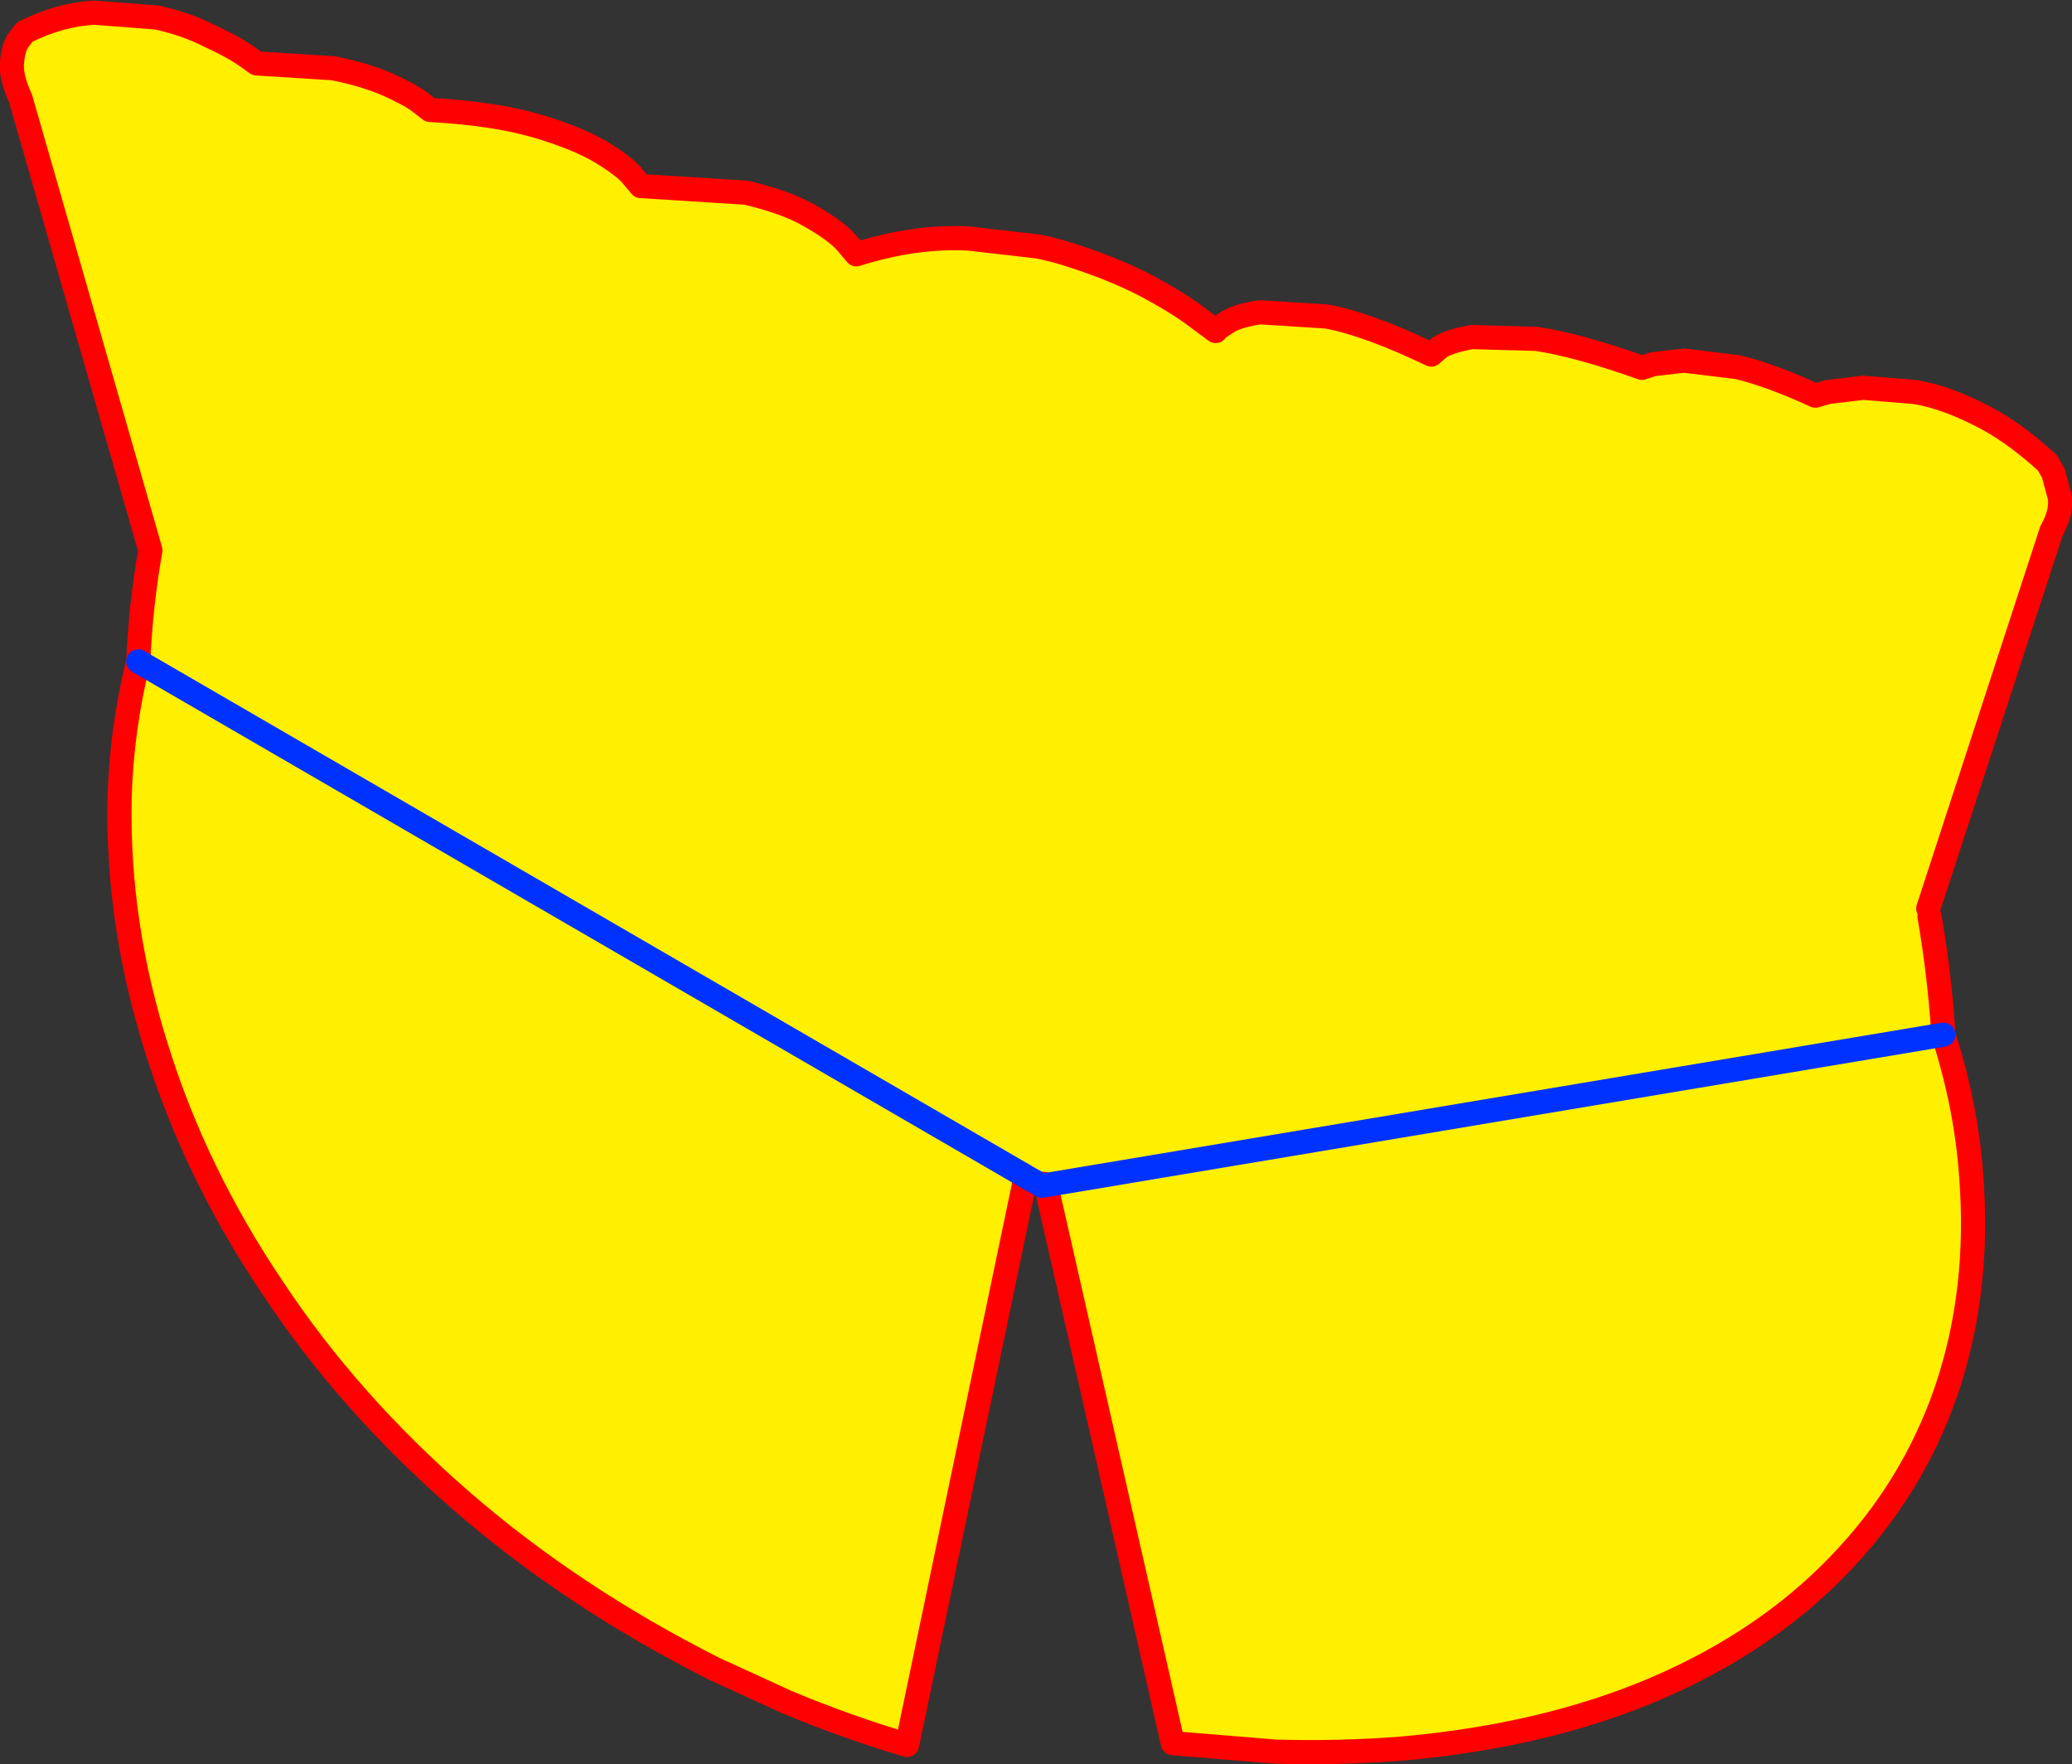 <?xml version="1.0" encoding="UTF-8" standalone="no"?>
<svg xmlns:xlink="http://www.w3.org/1999/xlink" height="146.05px" width="171.55px" xmlns="http://www.w3.org/2000/svg">
  <rect width="100%" height="100%" fill="#333333" stroke="none"/>
  <g transform="matrix(1.0, 0.0, 0.0, 1.0, -118.0, -267.7)">
    <path d="M202.85 365.45 L193.1 412.15 Q188.05 410.65 183.15 408.6 L177.15 405.85 Q165.35 399.9 156.15 391.9 146.9 383.85 140.6 374.35 134.2 364.85 131.0 354.6 127.7 344.25 127.9 333.85 128.05 328.1 129.45 322.45 L129.45 322.4 Q129.65 317.8 130.45 313.25 L119.7 275.85 Q118.85 274.0 119.0 272.8 119.1 271.6 119.55 271.0 L120.05 270.35 Q122.95 268.9 125.8 268.75 L131.0 269.15 Q133.45 269.7 135.3 270.65 137.15 271.5 138.2 272.2 L139.25 272.95 145.6 273.35 Q148.3 273.9 150.1 274.7 151.8 275.45 152.7 276.1 L153.6 276.8 Q158.9 277.1 162.35 278.1 165.75 279.1 167.7 280.25 169.6 281.4 170.3 282.2 L171.05 283.1 179.75 283.65 Q183.2 284.45 185.2 285.65 187.2 286.8 188.05 287.75 L188.9 288.75 Q193.8 287.2 198.25 287.45 L203.9 288.1 Q205.2 288.35 206.45 288.75 210.1 289.9 212.9 291.35 215.6 292.8 217.1 293.95 L218.65 295.1 Q218.6 295.0 219.5 294.45 220.3 293.85 222.3 293.55 L227.85 293.9 Q231.3 294.55 236.5 297.05 L237.2 296.45 Q237.95 295.95 239.85 295.6 L245.2 295.75 Q248.6 296.25 253.95 298.15 L254.85 297.85 257.45 297.55 261.9 298.1 Q264.6 298.75 268.3 300.45 L269.35 300.15 272.25 299.8 276.55 300.15 Q278.95 300.55 281.75 301.95 284.55 303.3 287.5 306.0 L288.0 306.85 288.55 308.9 Q288.7 310.15 287.85 311.65 L277.65 342.9 277.75 343.55 Q278.6 348.5 278.9 353.3 L278.9 353.35 Q280.8 359.3 281.2 365.0 281.95 374.55 279.15 382.8 276.35 390.95 270.25 397.25 264.15 403.6 255.05 407.5 245.9 411.4 234.05 412.45 228.9 412.85 223.6 412.7 L215.1 412.0 204.6 365.8 204.4 365.7 202.85 365.05 202.7 364.95 202.85 365.45 M278.9 353.35 L204.6 365.8 278.9 353.35 M202.7 364.95 L129.45 322.45 202.7 364.95" fill="#fff000" fill-rule="evenodd" stroke="none"/>
    <path d="M202.85 365.45 L193.1 412.15 Q188.05 410.65 183.15 408.6 L177.15 405.85 Q165.35 399.9 156.15 391.9 146.9 383.85 140.6 374.35 134.2 364.85 131.0 354.6 127.7 344.25 127.9 333.85 128.05 328.1 129.45 322.45 L129.45 322.4 Q129.65 317.8 130.45 313.25 L119.7 275.85 Q118.85 274.0 119.0 272.8 119.1 271.6 119.55 271.0 L120.05 270.35 Q122.95 268.9 125.8 268.75 L131.0 269.15 Q133.45 269.7 135.3 270.65 137.15 271.5 138.2 272.2 L139.25 272.95 145.6 273.35 Q148.3 273.9 150.1 274.7 151.8 275.45 152.7 276.1 L153.6 276.8 Q158.9 277.1 162.35 278.1 165.75 279.1 167.7 280.25 169.6 281.4 170.3 282.2 L171.05 283.1 179.75 283.65 Q183.2 284.45 185.2 285.65 187.2 286.8 188.05 287.75 L188.9 288.75 Q193.8 287.2 198.25 287.45 L203.9 288.1 Q205.2 288.35 206.45 288.75 210.1 289.9 212.9 291.35 215.6 292.8 217.1 293.95 L218.65 295.1 Q218.6 295.0 219.5 294.45 220.3 293.85 222.3 293.55 L227.85 293.9 Q231.3 294.55 236.5 297.05 L237.2 296.45 Q237.95 295.95 239.85 295.6 L245.2 295.75 Q248.6 296.25 253.95 298.15 L254.85 297.85 257.45 297.55 261.9 298.1 Q264.6 298.75 268.3 300.45 L269.35 300.15 272.25 299.8 276.55 300.15 Q278.95 300.55 281.75 301.95 284.55 303.3 287.5 306.0 L288.0 306.85 288.55 308.9 Q288.7 310.15 287.85 311.65 L277.65 342.9 M277.75 343.55 Q278.6 348.5 278.9 353.3 L278.9 353.35 Q280.8 359.3 281.2 365.0 281.95 374.55 279.15 382.8 276.35 390.95 270.25 397.25 264.15 403.6 255.05 407.5 245.9 411.4 234.05 412.45 228.9 412.85 223.6 412.7 L215.1 412.0 204.6 365.8 204.4 365.7 M202.85 365.05 L202.7 364.95" fill="none" stroke="#ff0000" stroke-linecap="round" stroke-linejoin="round" stroke-width="2.0"/>
    <path d="M204.6 365.8 L204.25 365.85 204.2 365.8 202.85 365.05 M204.6 365.8 L278.9 353.35 M129.45 322.45 L202.7 364.95" fill="none" stroke="#0032ff" stroke-linecap="round" stroke-linejoin="round" stroke-width="2.0"/>
  </g>
</svg>
